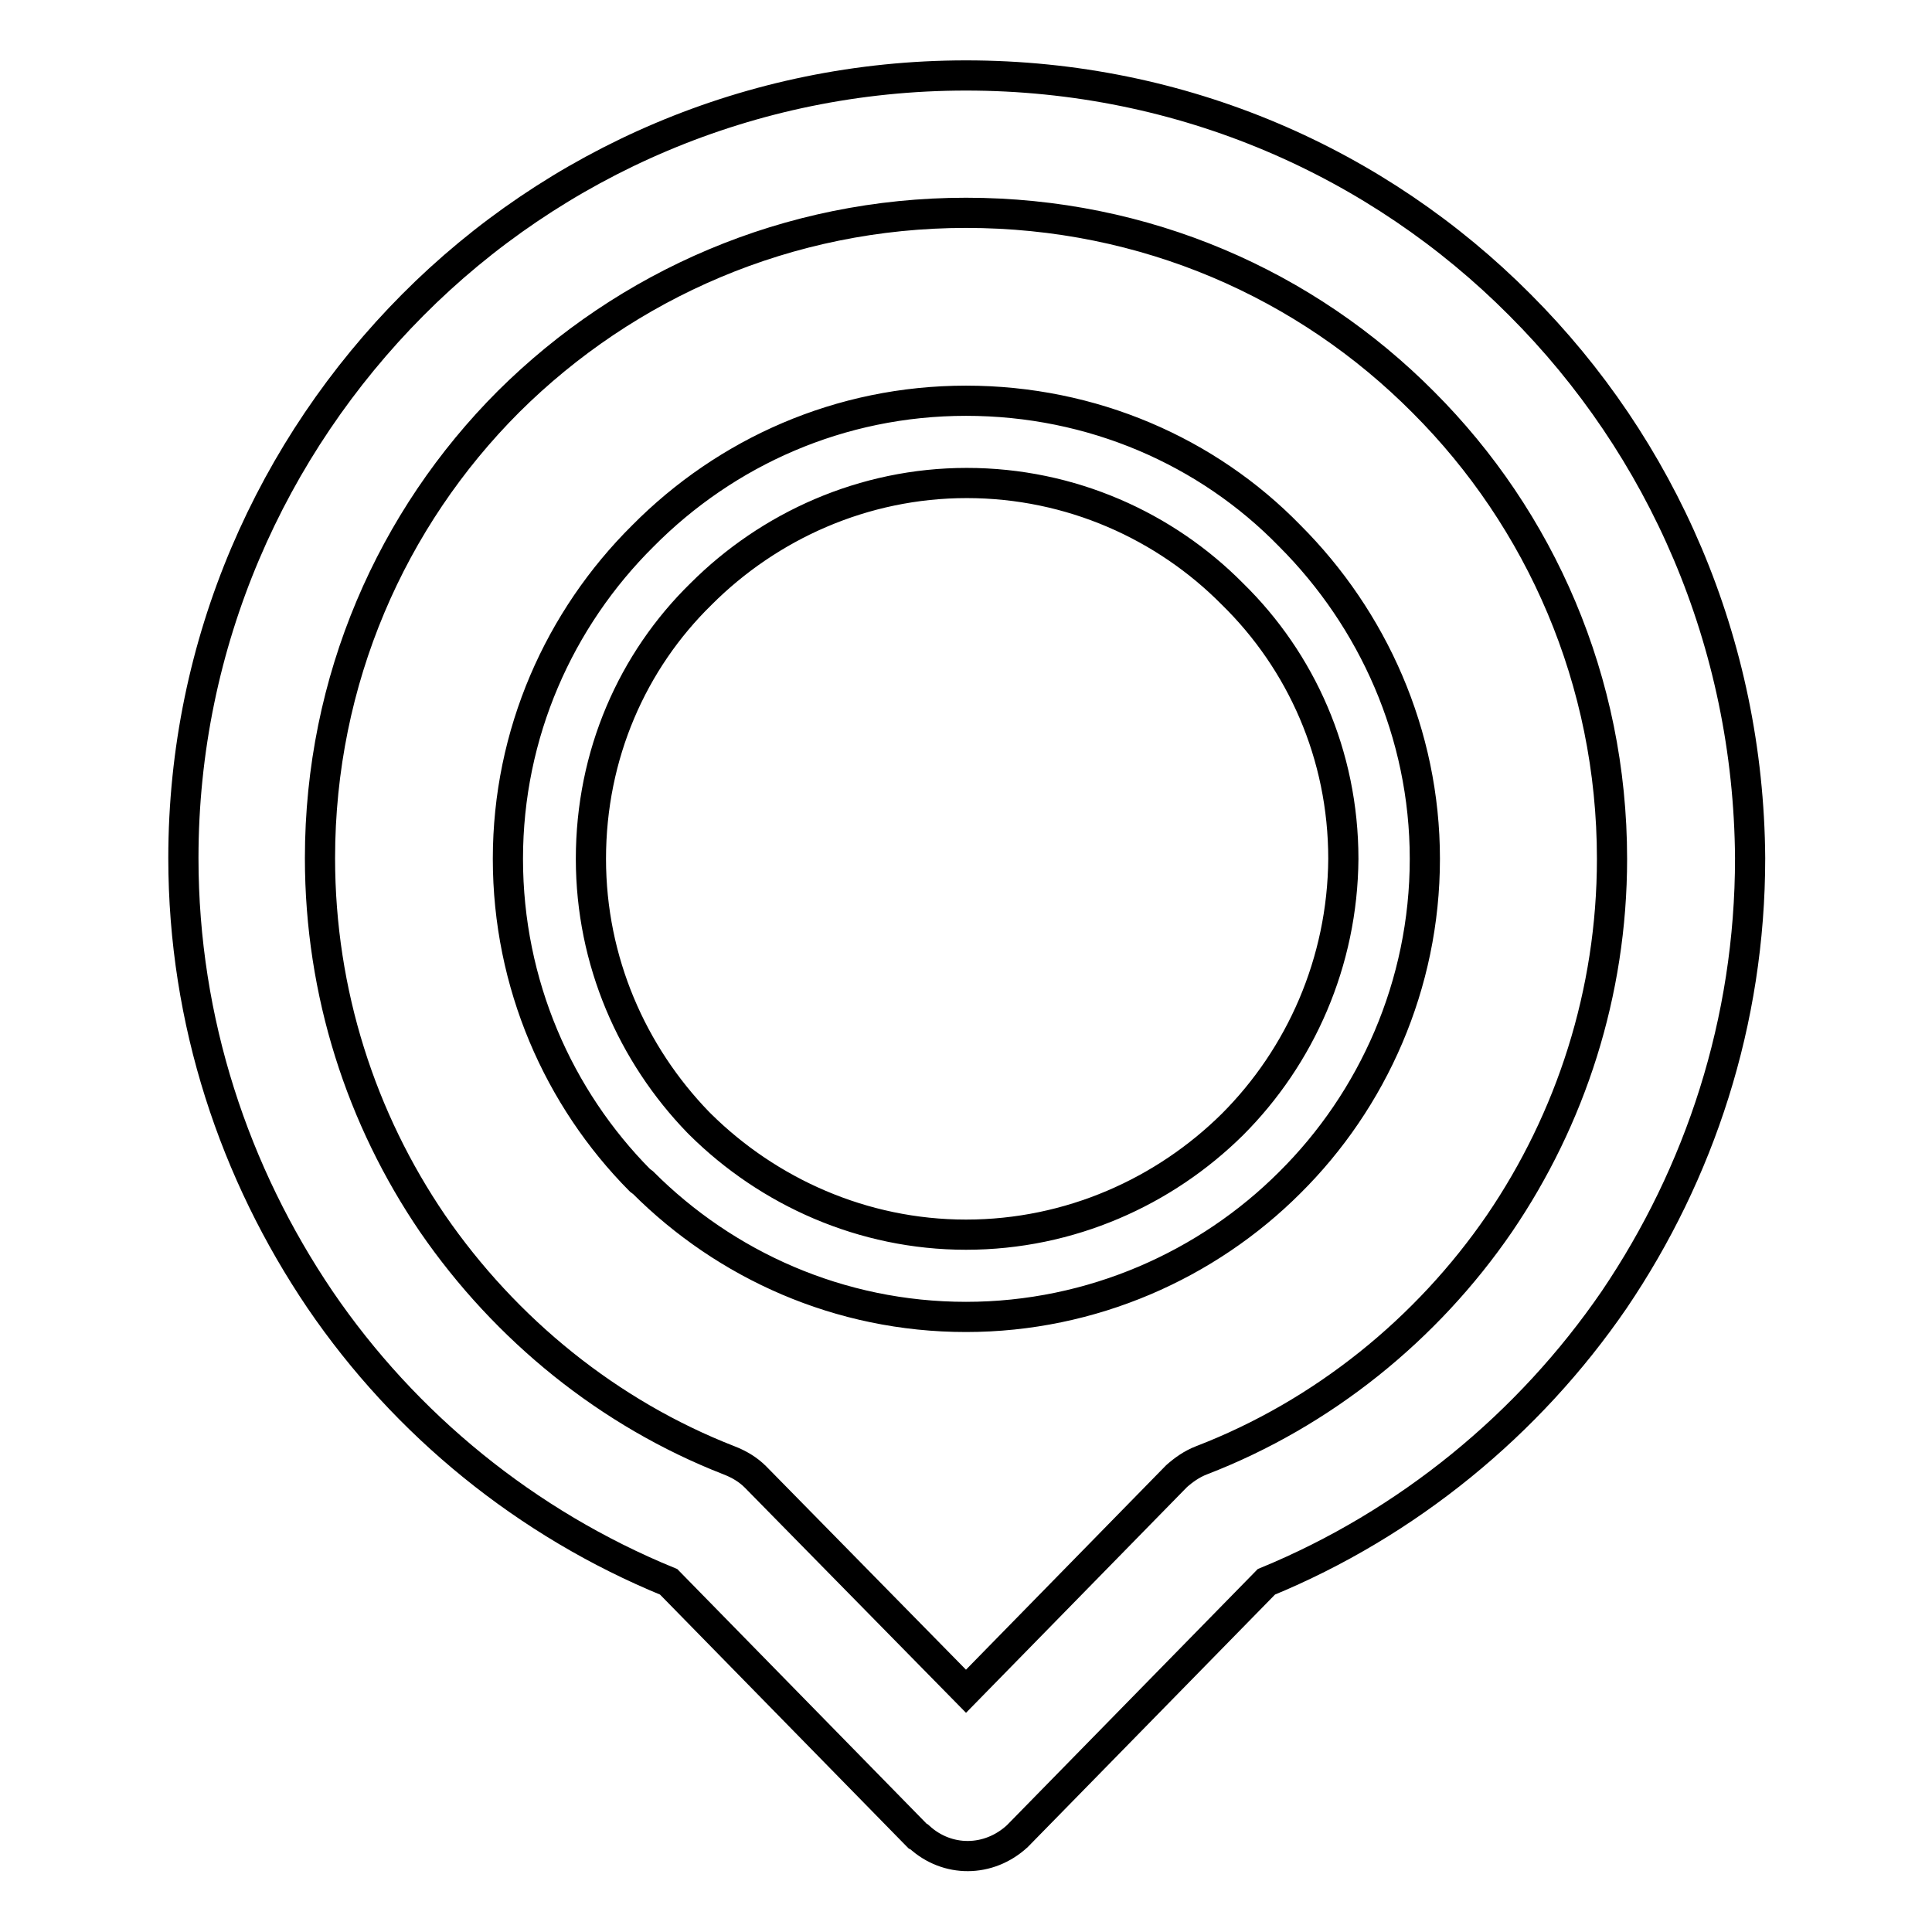 <?xml version="1.0" encoding="utf-8"?>
<!-- Svg Vector Icons : http://www.onlinewebfonts.com/icon -->
<!DOCTYPE svg PUBLIC "-//W3C//DTD SVG 1.1//EN" "http://www.w3.org/Graphics/SVG/1.1/DTD/svg11.dtd">
<svg version="1.1" xmlns="http://www.w3.org/2000/svg" xmlns:xlink="http://www.w3.org/1999/xlink" x="0px" y="0px" viewBox="0 0 256 256" enable-background="new 0 0 256 256" xml:space="preserve">
<g> <path stroke-width="4" fill-opacity="0" stroke="#000000"  d="M201.4,40.4C182.7,21.6,156.8,10,128,10c-28.6,0-54.6,11.6-73.3,30.4C36,59.2,24.3,85.1,24.3,113.7 c0,21.7,6.8,41.8,18.1,58.5c11.3,16.6,27.4,29.7,46.2,37.4l32.9,33.6l0.1,0.1l0.2,0.1c3.7,3.4,9.2,3.4,13-0.1l33-33.7 c18.7-7.7,34.8-20.9,46.1-37.4c11.3-16.7,18-36.8,18-58.5C231.7,85.1,220.2,59.2,201.4,40.4L201.4,40.4z M198.7,162.1L198.7,162.1 c-9.6,14-23.4,25.2-39.5,31.4c-1.3,0.5-2.4,1.3-3.3,2.1L128,224.1l-27.9-28.4c-1-1-2.2-1.7-3.5-2.2c-15.9-6.2-29.6-17.3-39.3-31.4 c-9.4-13.8-14.9-30.5-14.9-48.4c0-23.6,9.5-45,25-60.5C83,37.7,104.4,28.2,128,28.2c23.8,0,45.1,9.5,60.6,25.1 c15.5,15.5,25,36.9,25,60.5C213.6,131.6,208.1,148.3,198.7,162.1L198.7,162.1z M128,53.1L128,53.1c-16.7,0-31.8,6.8-42.8,17.9 c-11.1,11-17.9,26.2-17.9,42.8c0,16.6,6.7,31.7,17.5,42.6l0.4,0.3c10.9,10.9,26,17.8,42.8,17.8c16.7,0,32-6.9,42.9-17.8 c11-10.9,17.9-26.2,17.9-42.9c0-16.6-6.9-31.8-17.9-42.8C160,59.8,144.7,53.1,128,53.1L128,53.1z M163.3,149L163.3,149L163.3,149 c-9,8.9-21.5,14.6-35.3,14.6c-13.7,0-26.2-5.7-35.2-14.6l-0.3-0.3c-8.7-9-14.2-21.3-14.2-34.9c0-13.8,5.5-26.2,14.6-35.1 c9-9,21.5-14.7,35.2-14.7c13.8,0,26.3,5.7,35.2,14.7c9.1,8.9,14.7,21.3,14.7,35.1C177.9,127.5,172.3,140,163.3,149L163.3,149z"/></g>
</svg>